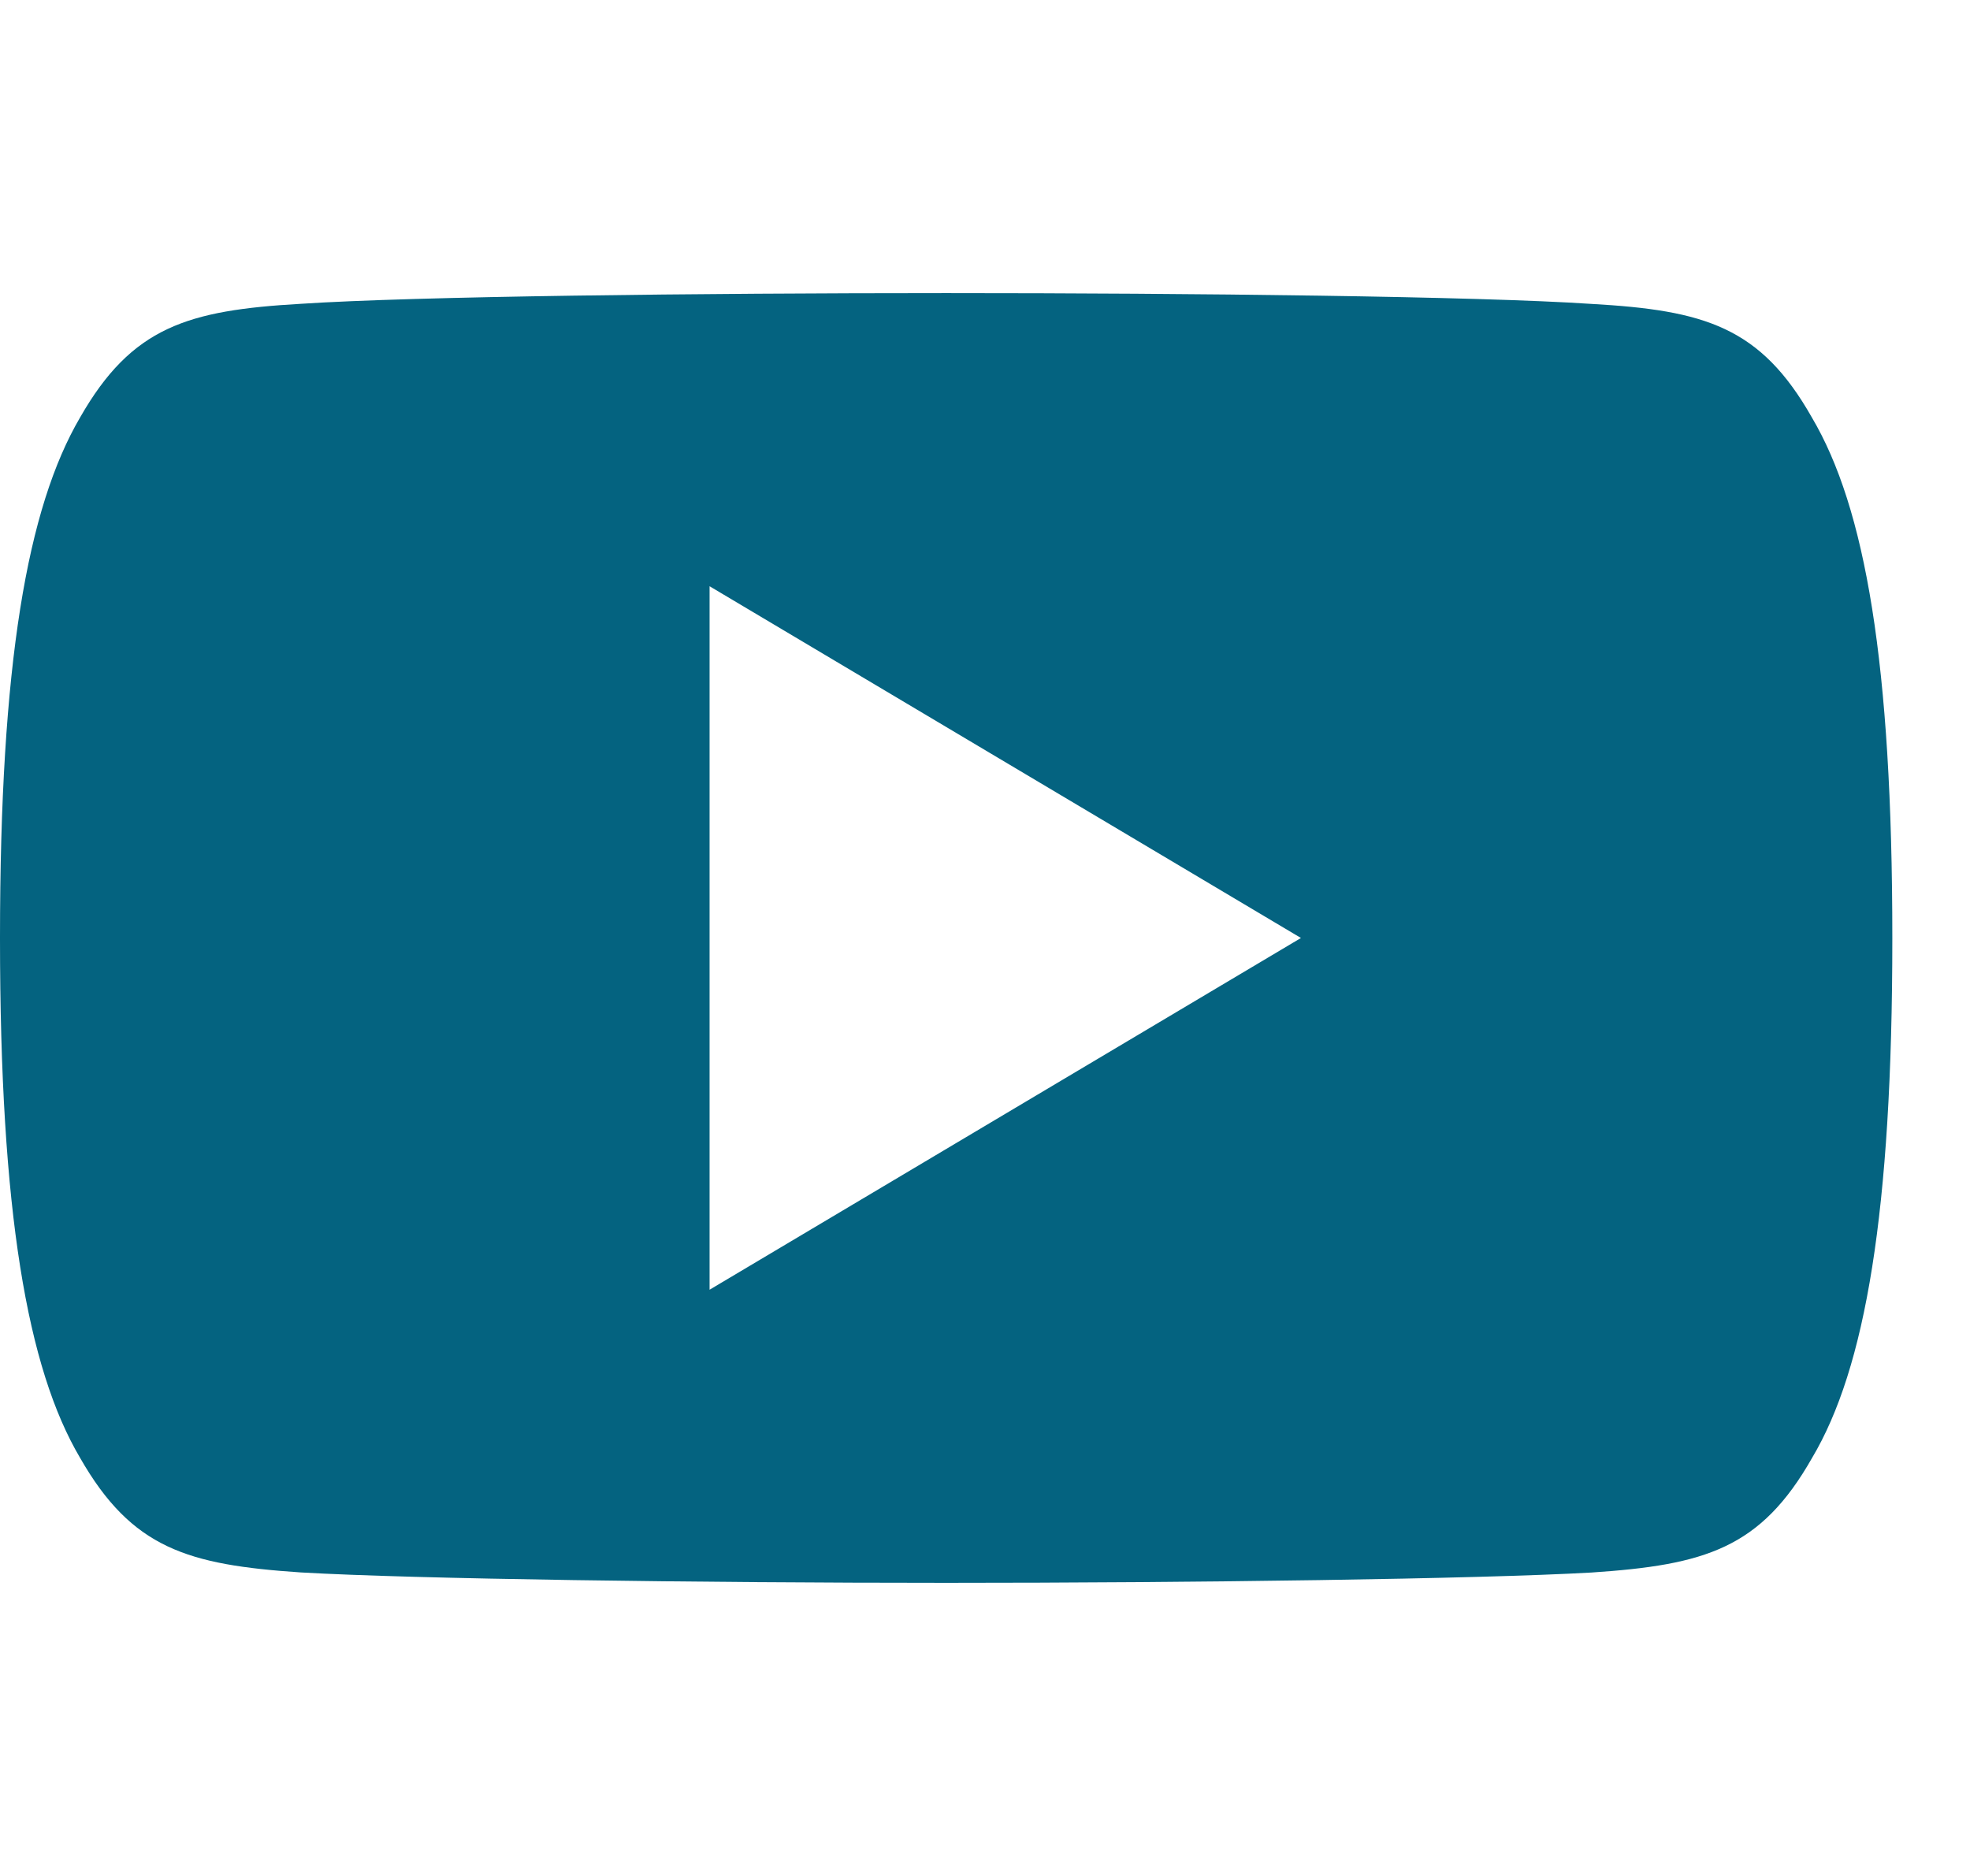 <svg width="21" height="20" viewBox="0 0 21 20" fill="none" xmlns="http://www.w3.org/2000/svg">
<g clip-path="url(#clip0)">
<path d="M19.314 4.45C18.767 3.485 18.173 3.308 16.964 3.24C15.757 3.159 12.72 3.125 10.088 3.125C7.452 3.125 4.414 3.159 3.207 3.239C2.001 3.308 1.406 3.484 0.854 4.45C0.29 5.414 0 7.074 0 9.996C0 9.999 0 10 0 10C0 10.002 0 10.004 0 10.004V10.006C0 12.916 0.29 14.589 0.854 15.543C1.406 16.508 2 16.683 3.206 16.764C4.414 16.834 7.452 16.875 10.088 16.875C12.72 16.875 15.757 16.834 16.966 16.765C18.175 16.684 18.768 16.509 19.316 15.544C19.884 14.59 20.172 12.918 20.172 10.008C20.172 10.008 20.172 10.004 20.172 10.001C20.172 10.001 20.172 9.999 20.172 9.998C20.172 7.074 19.884 5.414 19.314 4.45ZM7.564 13.75V6.25L13.868 10L7.564 13.75Z" fill="#046380"/>
</g>
<defs>
<clipPath id="clip0">
<rect width="20.172" height="20" fill="white"/>
</clipPath>
</defs>
</svg>
